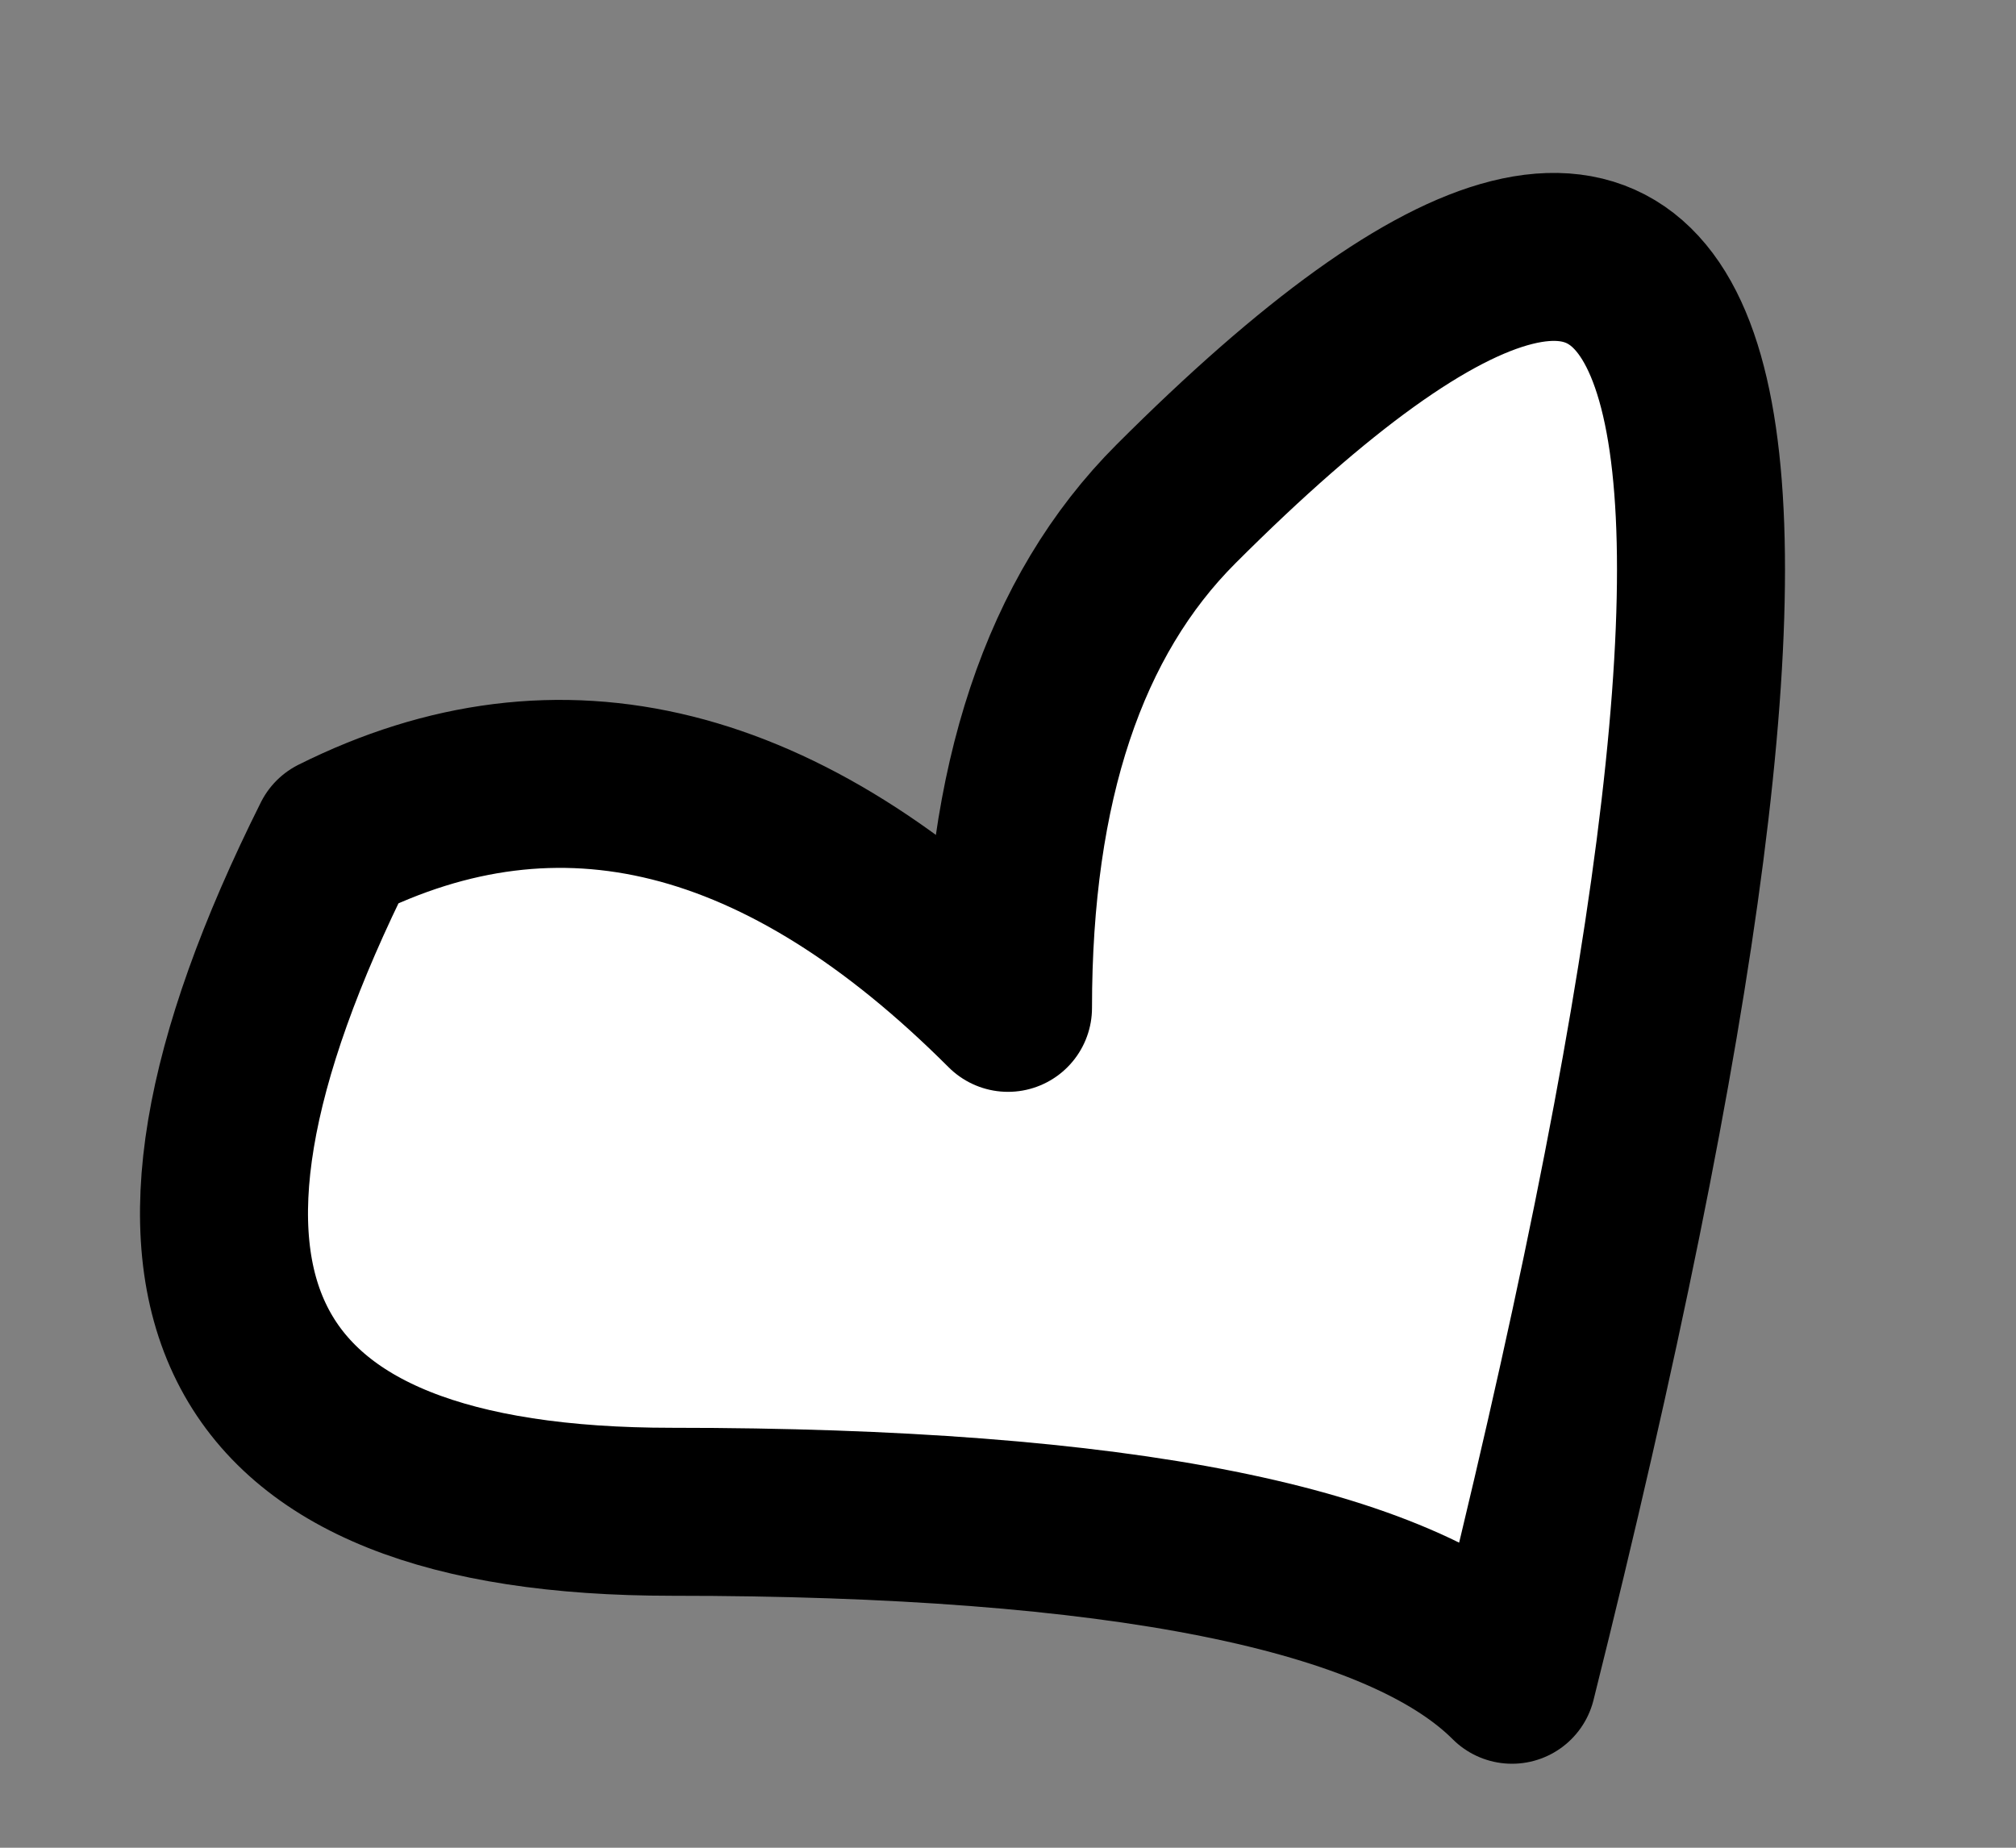<?xml version="1.0" encoding="UTF-8" standalone="no"?>
<svg xmlns:xlink="http://www.w3.org/1999/xlink" height="0.55px" width="0.6px" xmlns="http://www.w3.org/2000/svg">
  <rect width="100%" height="100%" fill="#808080" stroke="none"/>
  <g transform="matrix(1.0, 0.0, 0.0, 1.0, 0.05, 0.05)">
    <path d="M0.3 0.1 Q0.55 -0.15 0.4 0.45 0.35 0.4 0.15 0.4 -0.05 0.4 0.05 0.2 0.15 0.15 0.25 0.25 0.25 0.15 0.3 0.1" fill="#ffffff" fill-rule="evenodd" stroke="none"/>
    <path d="M0.3 0.1 Q0.25 0.15 0.25 0.25 0.15 0.15 0.05 0.2 -0.05 0.4 0.15 0.4 0.35 0.4 0.4 0.45 0.55 -0.15 0.3 0.1 Z" fill="none" stroke="#000000" stroke-linecap="round" stroke-linejoin="round" stroke-width="0.05"/>
  </g>
</svg>
